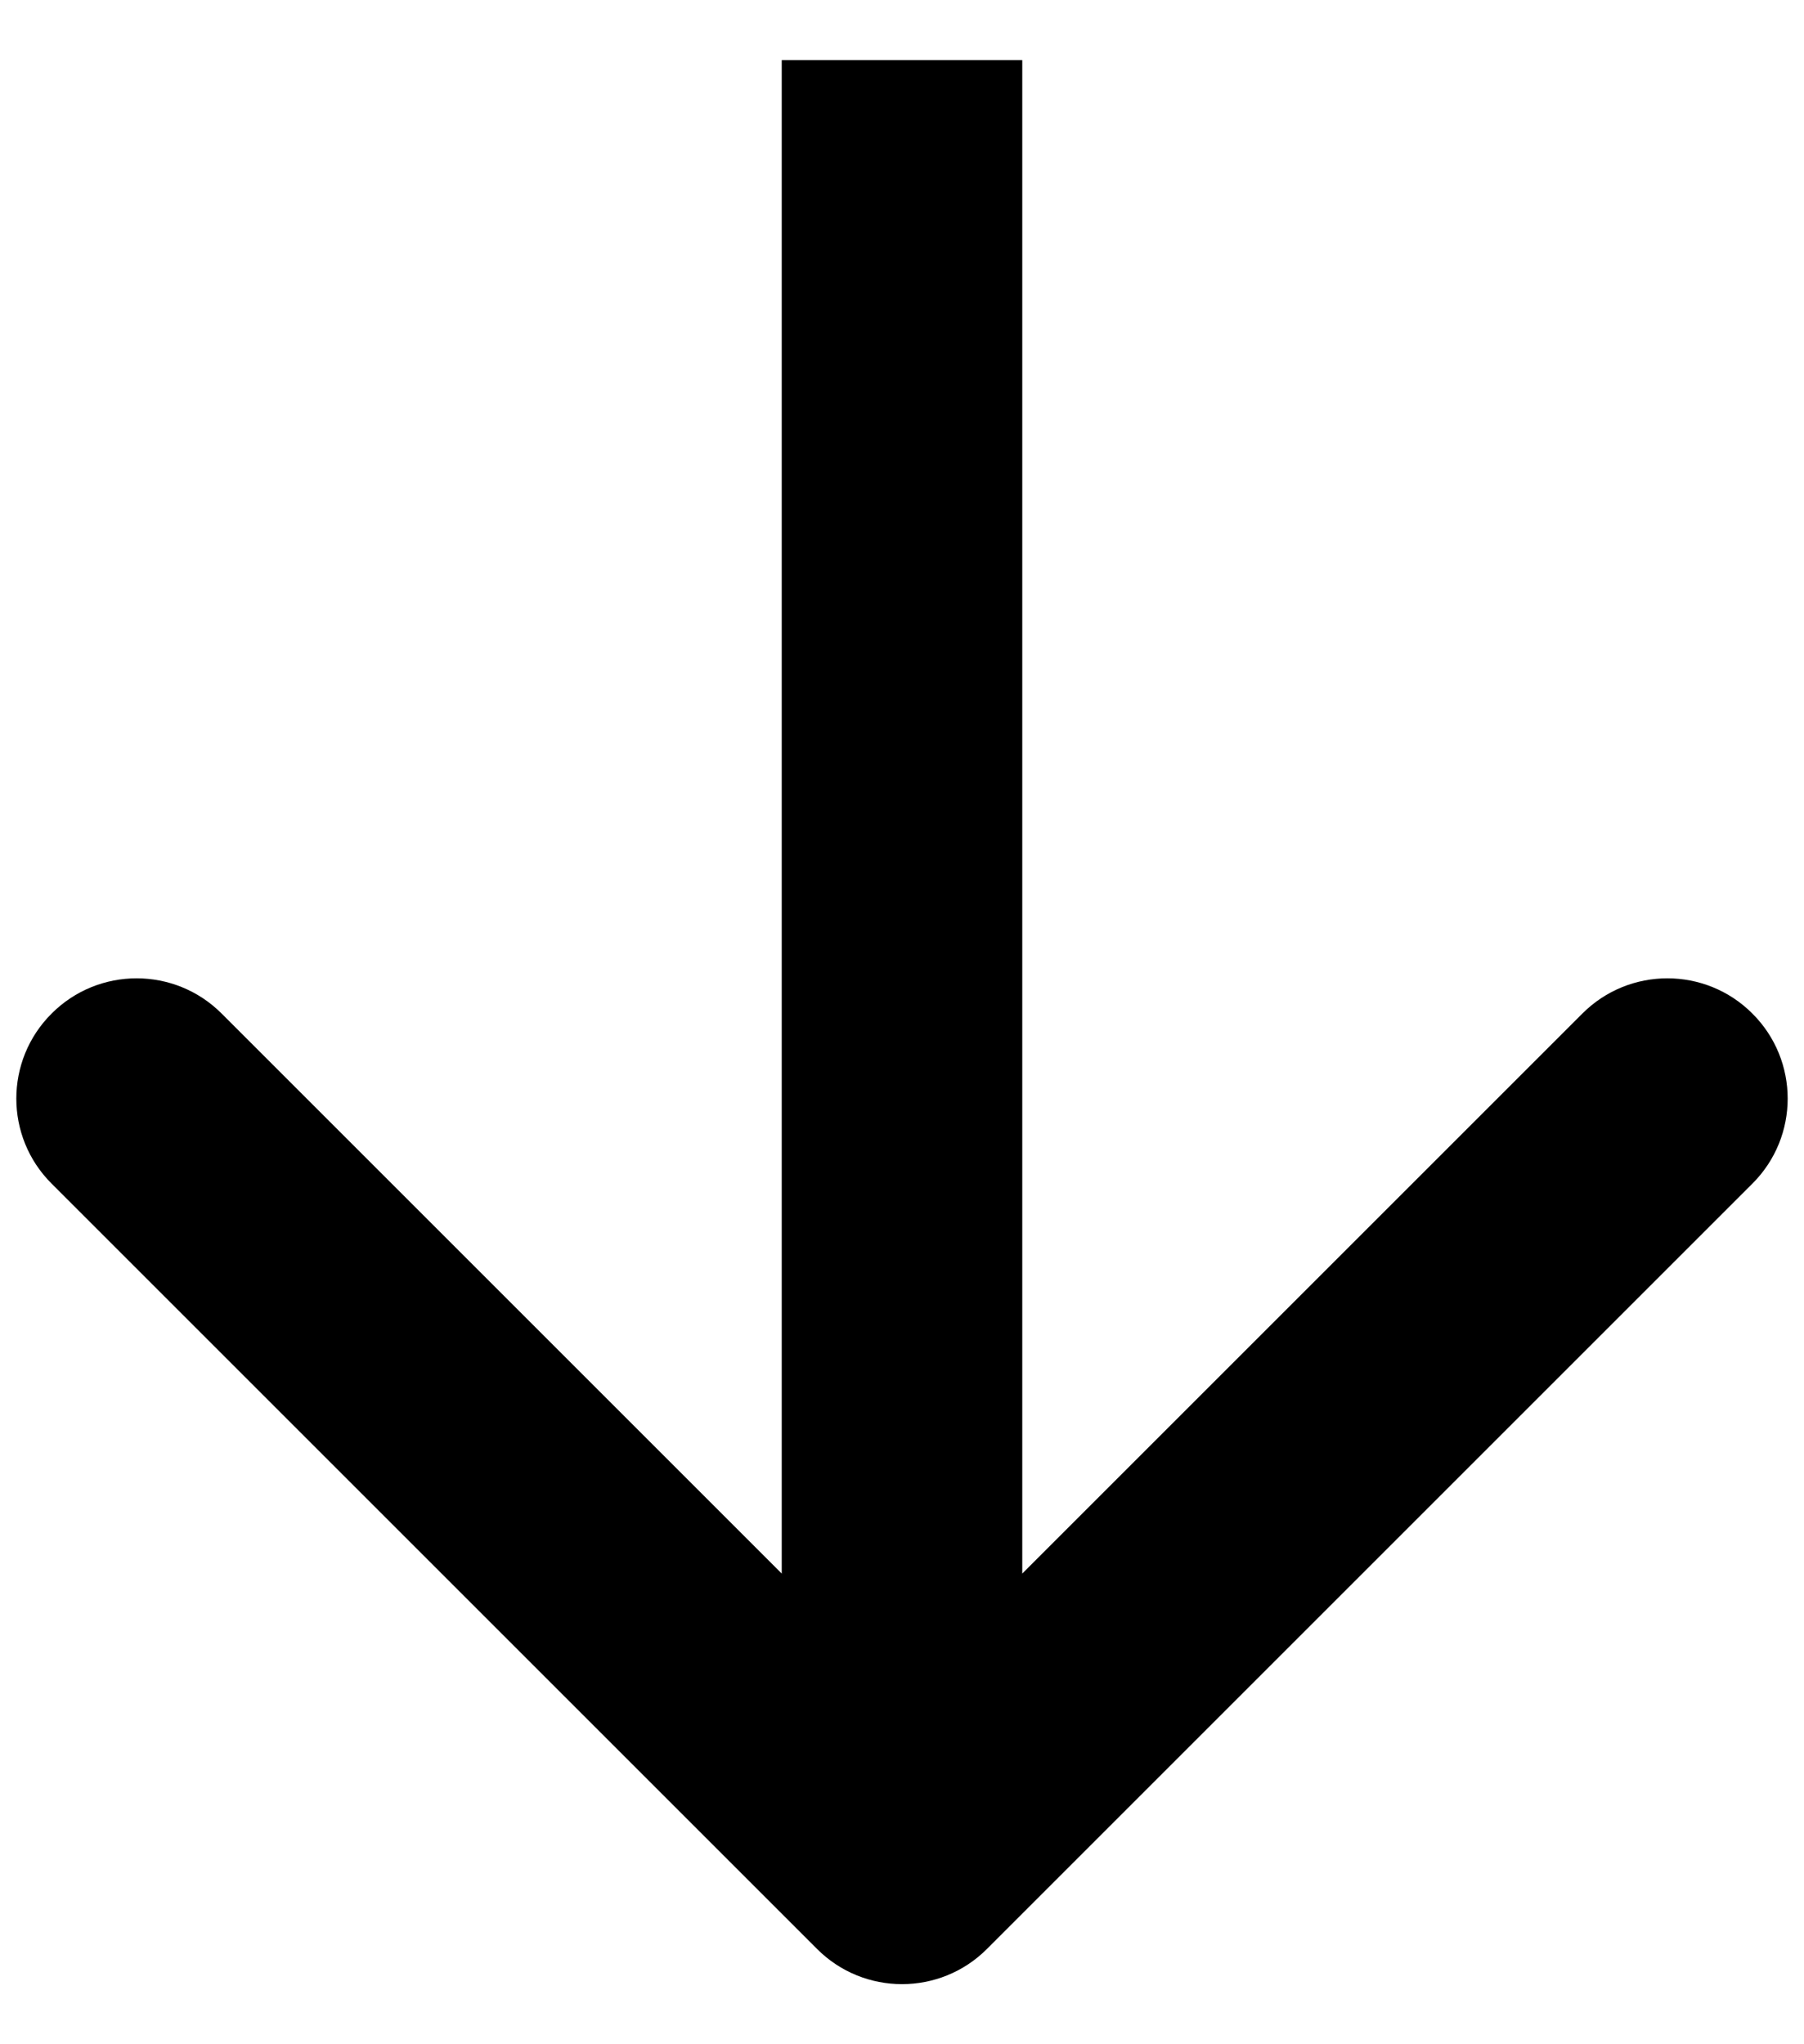 <svg width="15" height="17" viewBox="0 0 15 17" fill="none" xmlns="http://www.w3.org/2000/svg">
<path d="M6.793 16.207C7.183 16.598 7.817 16.598 8.207 16.207L14.571 9.843C14.962 9.453 14.962 8.819 14.571 8.429C14.181 8.038 13.547 8.038 13.157 8.429L7.5 14.086L1.843 8.429C1.453 8.038 0.819 8.038 0.429 8.429C0.038 8.819 0.038 9.453 0.429 9.843L6.793 16.207ZM6.5 0.5L6.5 15.5H8.5V0.5L6.5 0.5Z" fill="black"/>
</svg>
